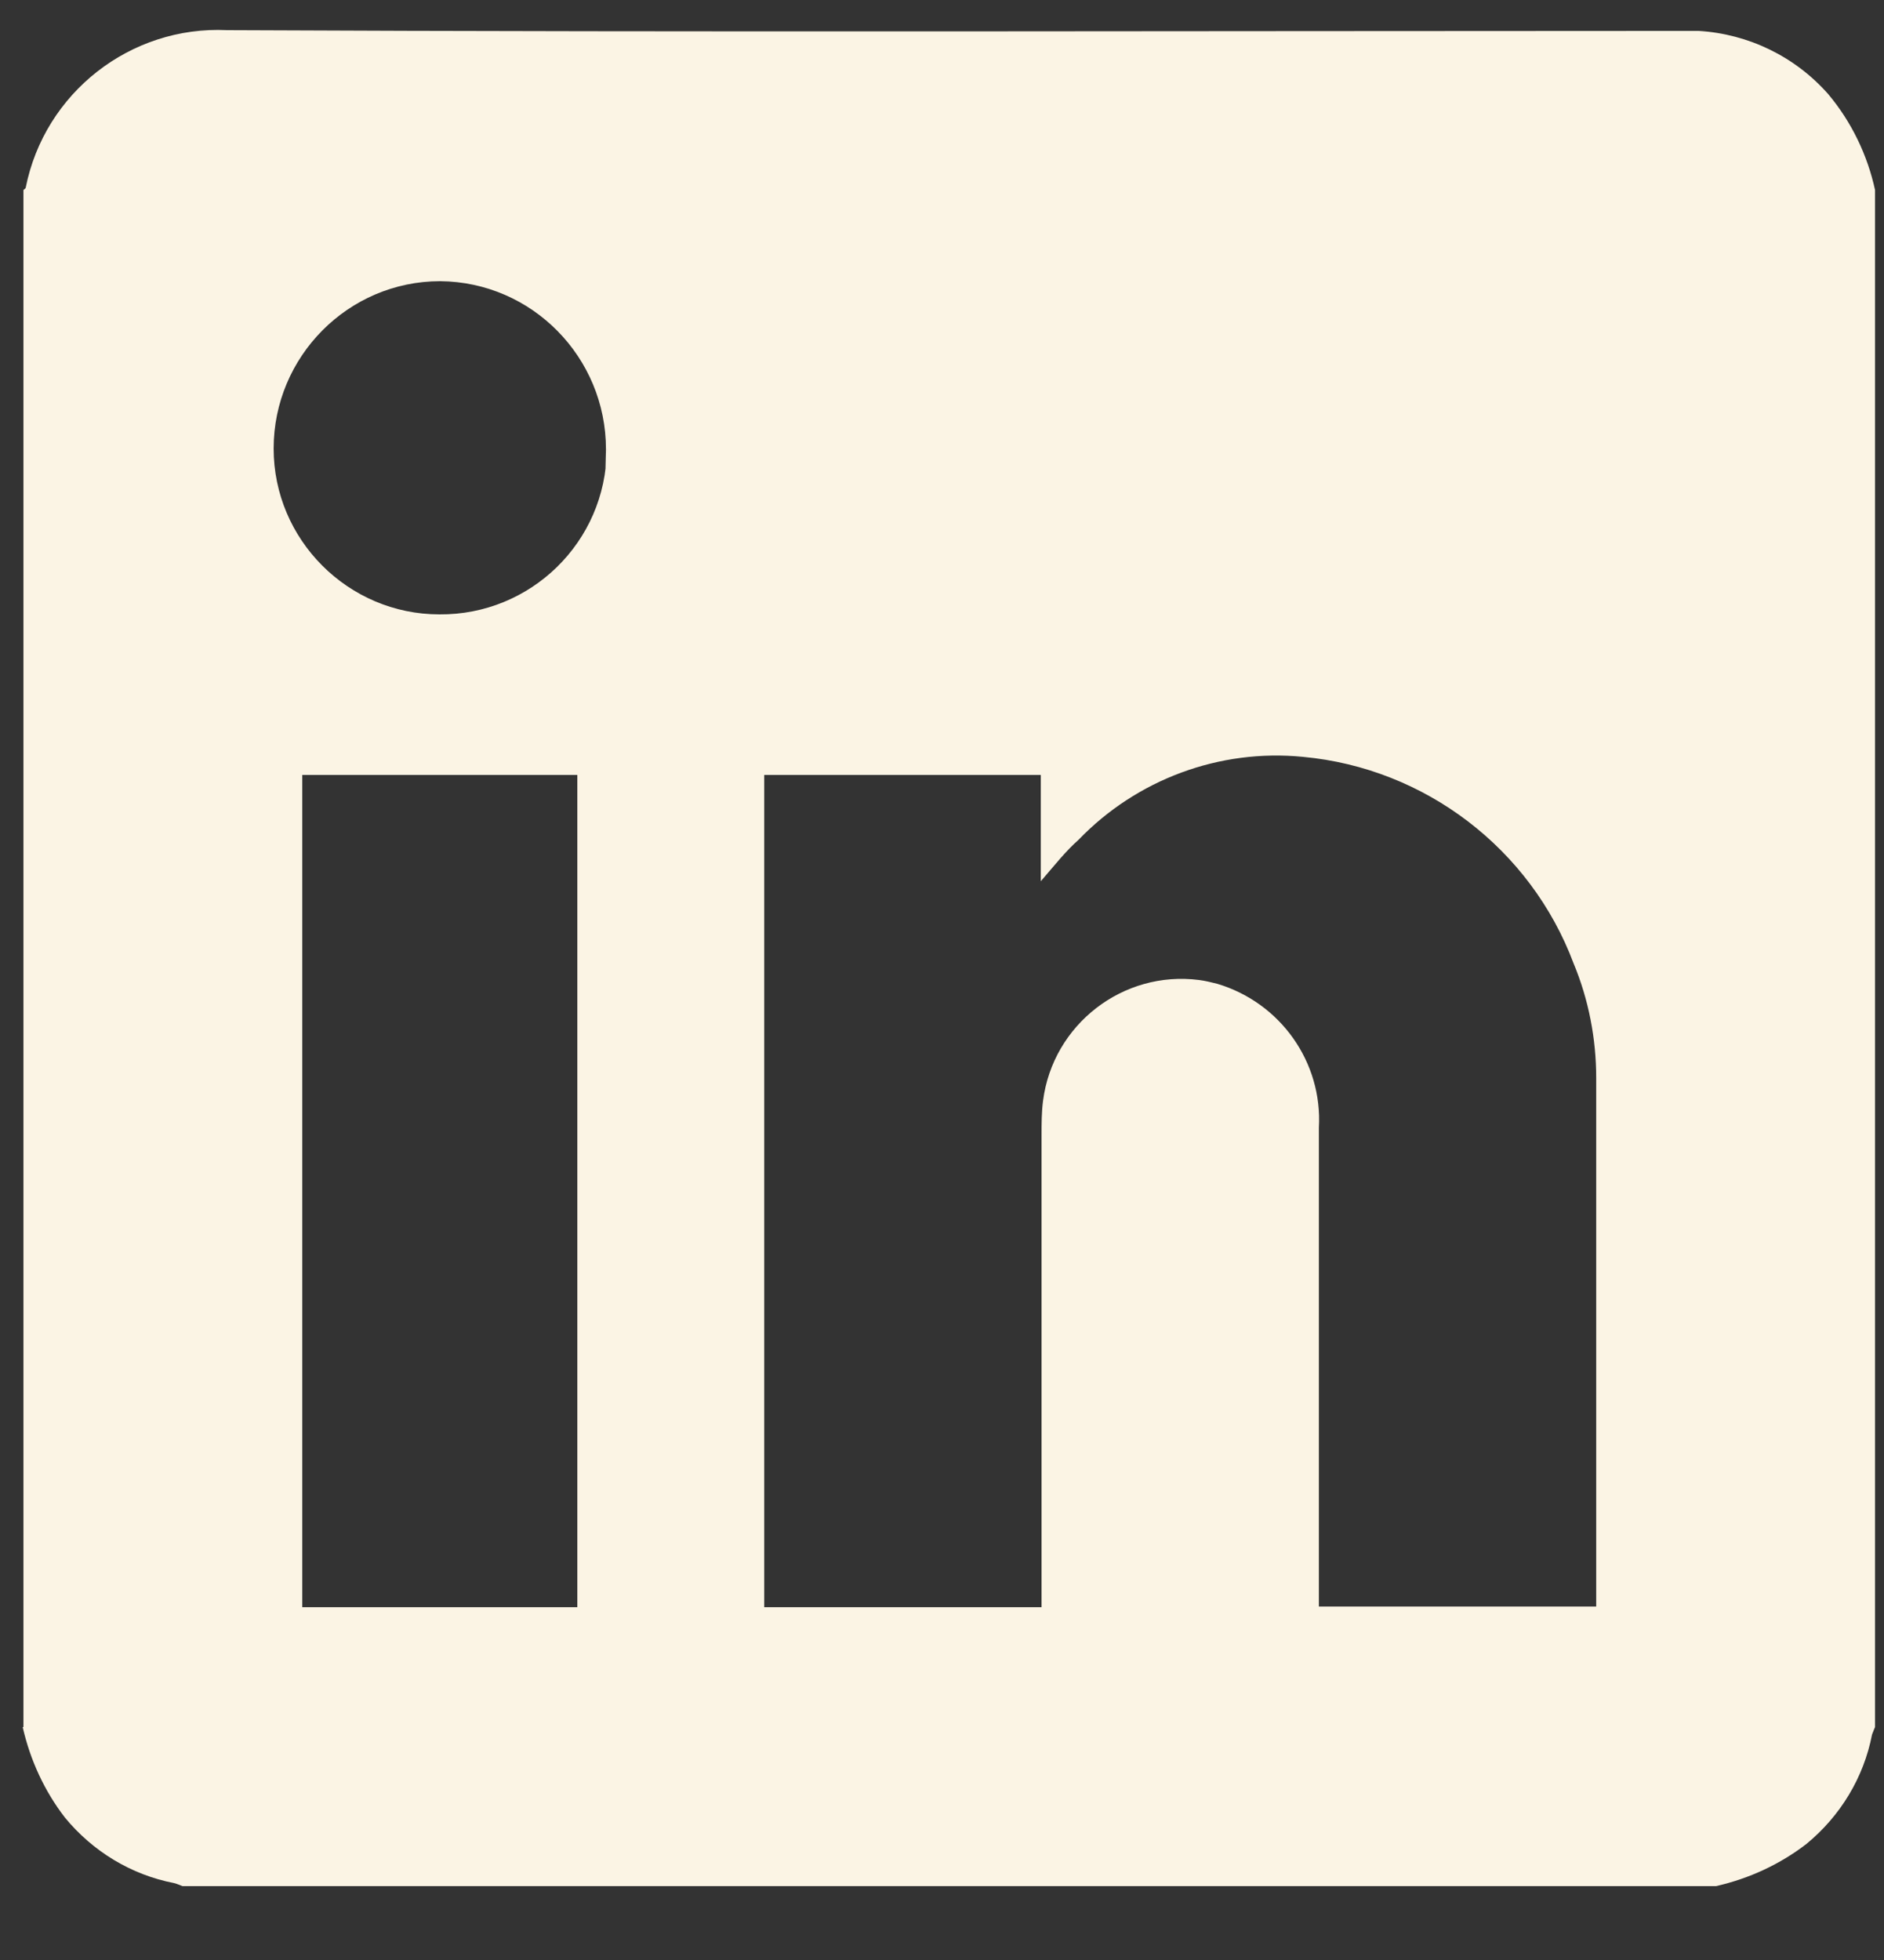 <?xml version="1.0" encoding="UTF-8"?> <svg xmlns="http://www.w3.org/2000/svg" width="25" height="26" viewBox="0 0 25 26" fill="none"><rect x="0" y="0" width="25" height="26" fill="#333333" stroke="none"/><path d="M0.311 22.91V2.52C0.311 2.52 0.341 2.5 0.341 2.49C0.591 1.23 1.731 0.34 3.011 0.4C9.401 0.43 15.791 0.41 22.181 0.41H22.541C23.201 0.45 23.821 0.75 24.261 1.25C24.571 1.62 24.781 2.06 24.881 2.52V22.91C24.881 22.91 24.851 22.98 24.841 23.01C24.731 23.58 24.421 24.09 23.971 24.46C23.621 24.73 23.211 24.92 22.771 25.02H2.421C2.421 25.02 2.351 24.99 2.311 24.98C1.741 24.87 1.231 24.56 0.861 24.11C0.591 23.76 0.401 23.35 0.301 22.91M13.821 21.32V15.06C13.821 14.911 13.821 14.751 13.841 14.601C13.971 13.591 14.901 12.87 15.911 13C15.991 13.01 16.071 13.03 16.151 13.05C16.991 13.3 17.551 14.09 17.501 14.96V21.311H21.181C21.181 21.25 21.181 21.21 21.181 21.17V14.3C21.181 13.78 21.081 13.26 20.881 12.78C20.311 11.26 18.911 10.19 17.291 10.04C16.181 9.93 15.081 10.341 14.311 11.141C14.141 11.291 14.001 11.47 13.811 11.69V10.28H10.141V21.32H13.811H13.821ZM7.661 10.28H4.011V21.32H7.661V10.28ZM7.661 21.32L8.041 5.96C8.041 4.74 7.061 3.74 5.841 3.73C4.621 3.73 3.631 4.73 3.631 5.95C3.631 7.16 4.621 8.15 5.831 8.15C7.041 8.16 8.041 7.19 8.051 5.97C8.051 5.97 8.051 5.96 8.051 5.95" fill="#FBF4E4"></path></svg> 